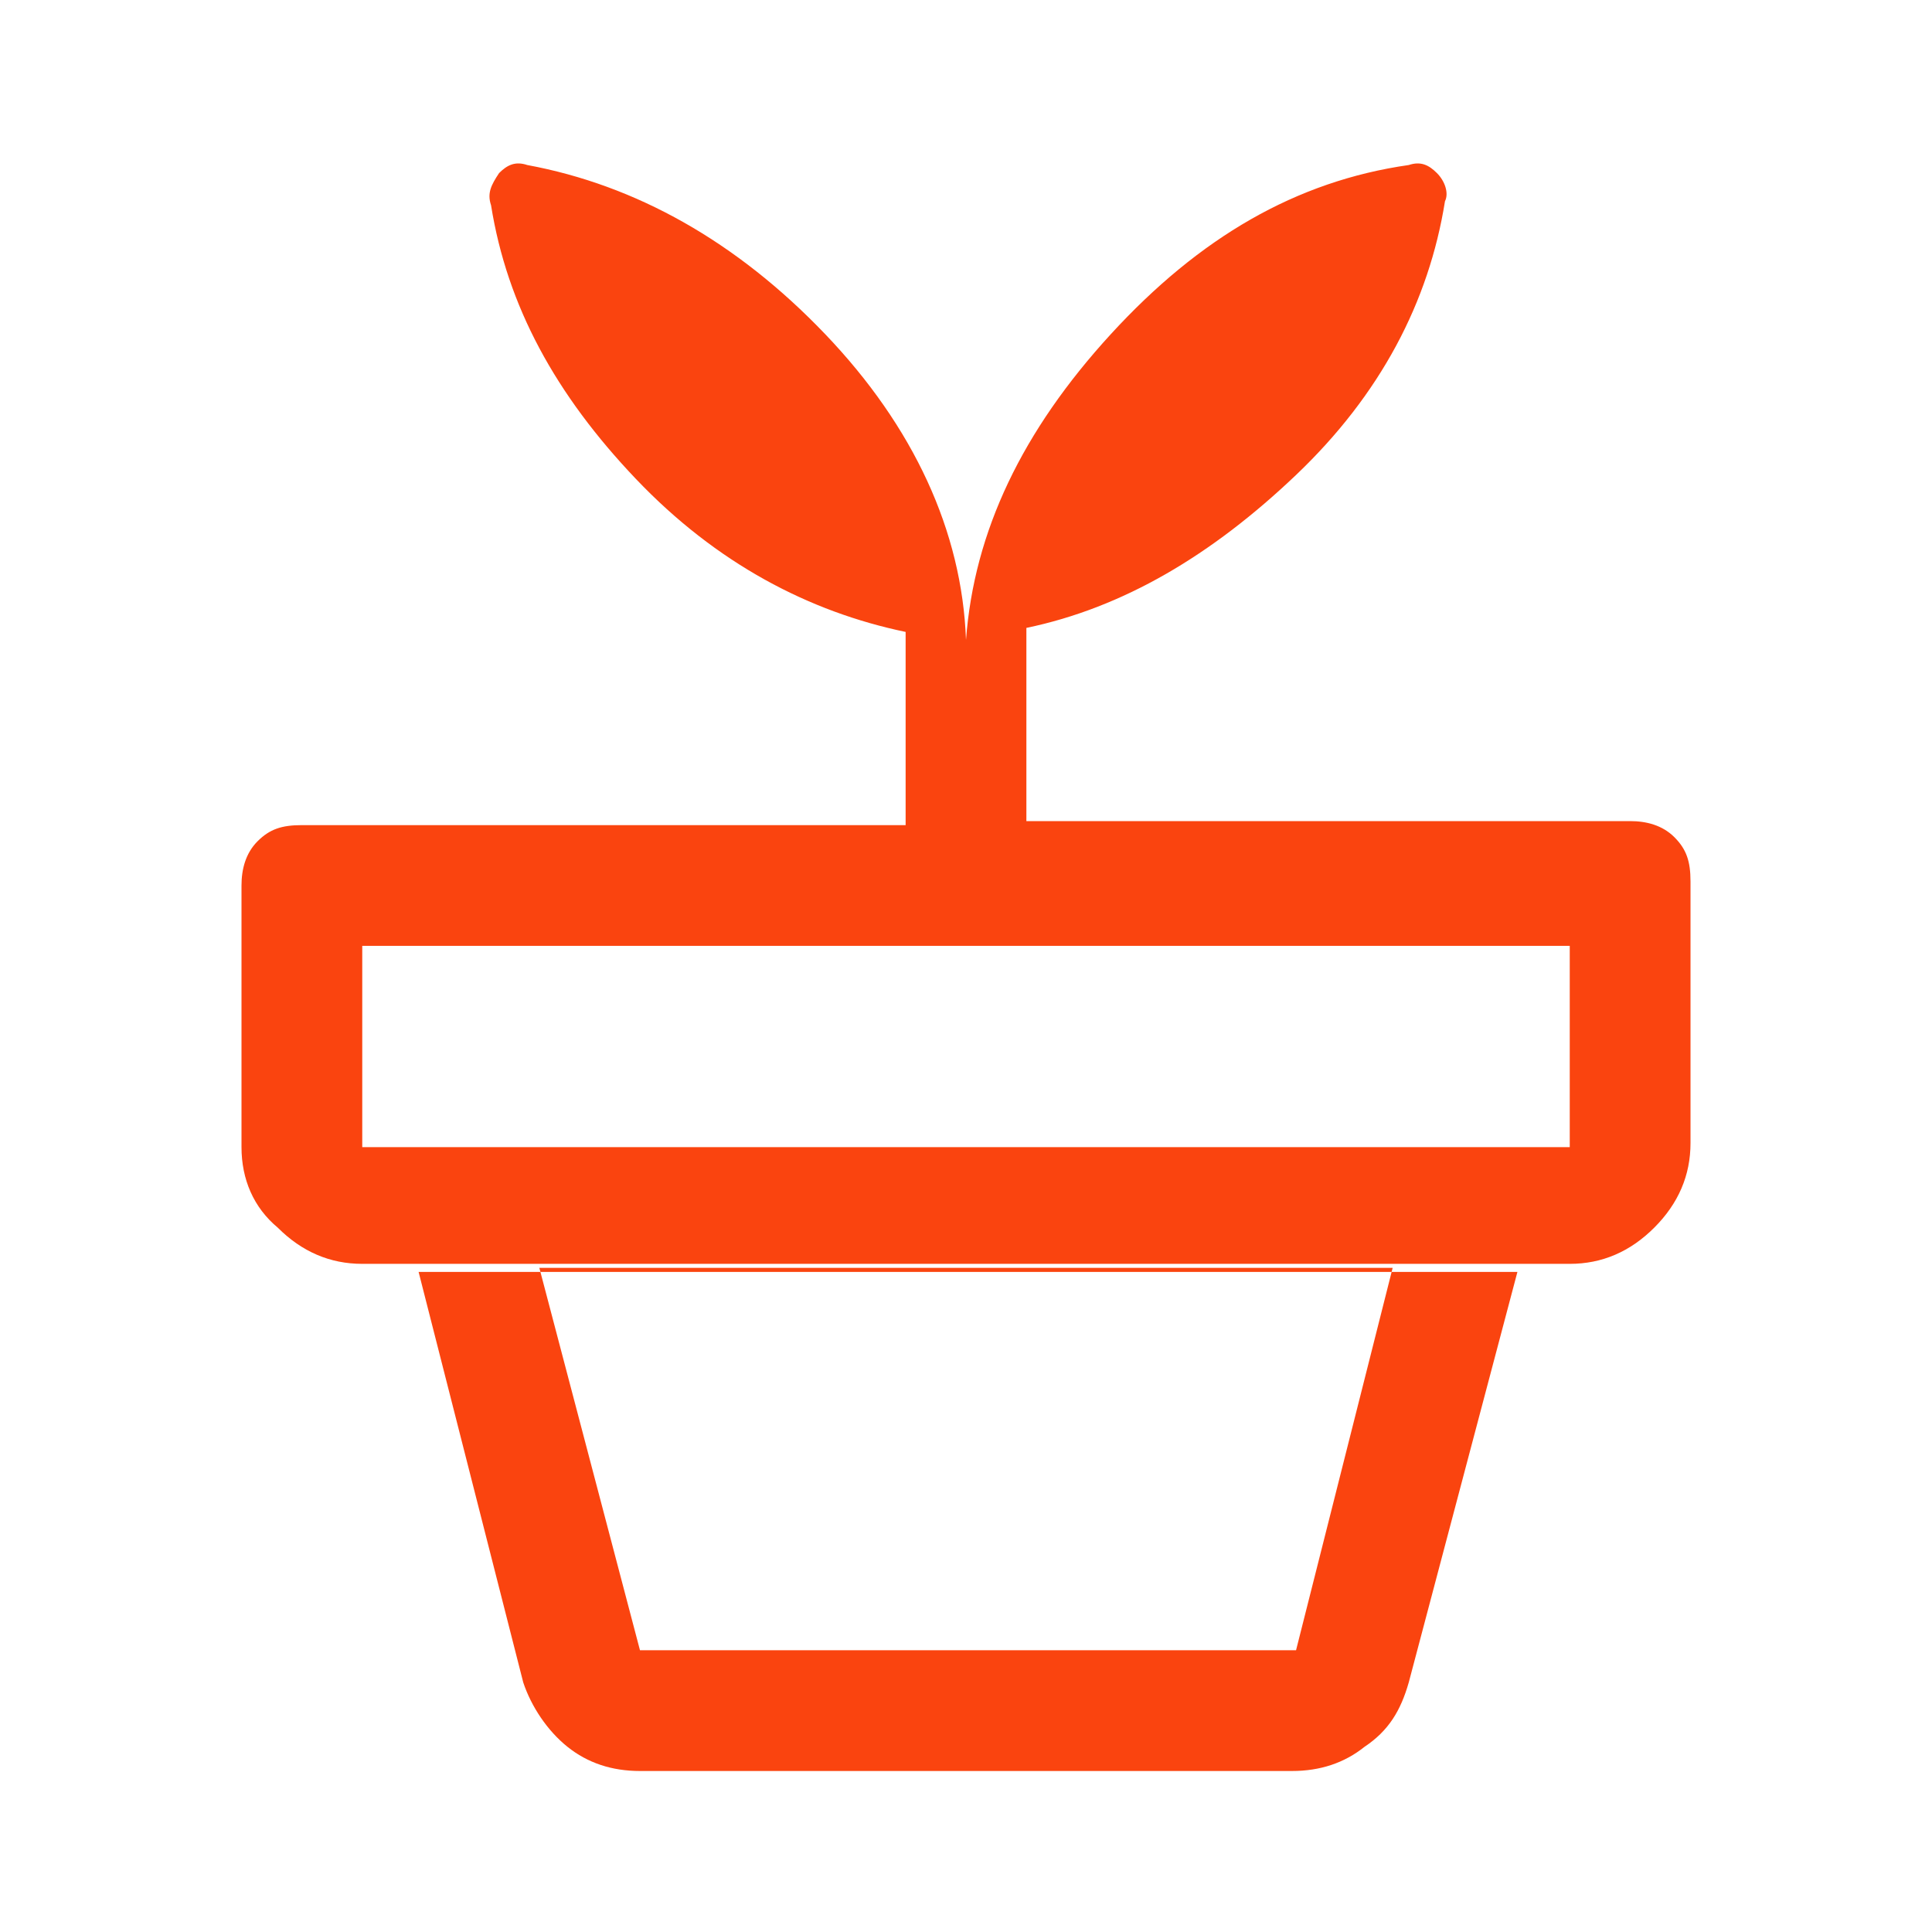 <?xml version="1.0" encoding="utf-8"?>
<!-- Generator: Adobe Illustrator 27.0.0, SVG Export Plug-In . SVG Version: 6.00 Build 0)  -->
<svg version="1.1" id="Livello_1" xmlns="http://www.w3.org/2000/svg" xmlns:xlink="http://www.w3.org/1999/xlink" x="0px" y="0px"
	 viewBox="0 0 48 48" style="enable-background:new 0 0 48 48;" xml:space="preserve">
<style type="text/css">
	.st0{fill:#FA440F;}
</style>
<path class="st0" d="M15.9,41h16.3l2.4-9.5H13.4L15.9,41z M15.9,44c-0.7,0-1.3-0.2-1.8-0.6c-0.5-0.4-0.9-1-1.1-1.6l-2.6-10.2h27.3
	L35,41.8c-0.2,0.7-0.5,1.2-1.1,1.6c-0.5,0.4-1.1,0.6-1.8,0.6H15.9z M9,28.5h30v-5H9V28.5z M13.1,4.1c2.7,0.5,5.2,1.9,7.4,4.2
	s3.4,4.9,3.5,7.6c0.2-2.7,1.4-5.2,3.6-7.6s4.6-3.8,7.4-4.2c0.3-0.1,0.5,0,0.7,0.2c0.2,0.2,0.3,0.5,0.2,0.7c-0.4,2.5-1.6,4.8-3.7,6.8
	s-4.3,3.3-6.7,3.8v4.8h15c0.4,0,0.8,0.1,1.1,0.4c0.3,0.3,0.4,0.6,0.4,1.1v6.5c0,0.8-0.3,1.5-0.9,2.1c-0.6,0.6-1.3,0.9-2.1,0.9H9
	c-0.8,0-1.5-0.3-2.1-0.9C6.3,30,6,29.3,6,28.5V22c0-0.4,0.1-0.8,0.4-1.1s0.6-0.4,1.1-0.4h15v-4.8c-2.4-0.5-4.7-1.7-6.7-3.8
	s-3.2-4.3-3.6-6.8c-0.1-0.3,0-0.5,0.2-0.8C12.6,4.1,12.8,4,13.1,4.1z"/>
</svg>
